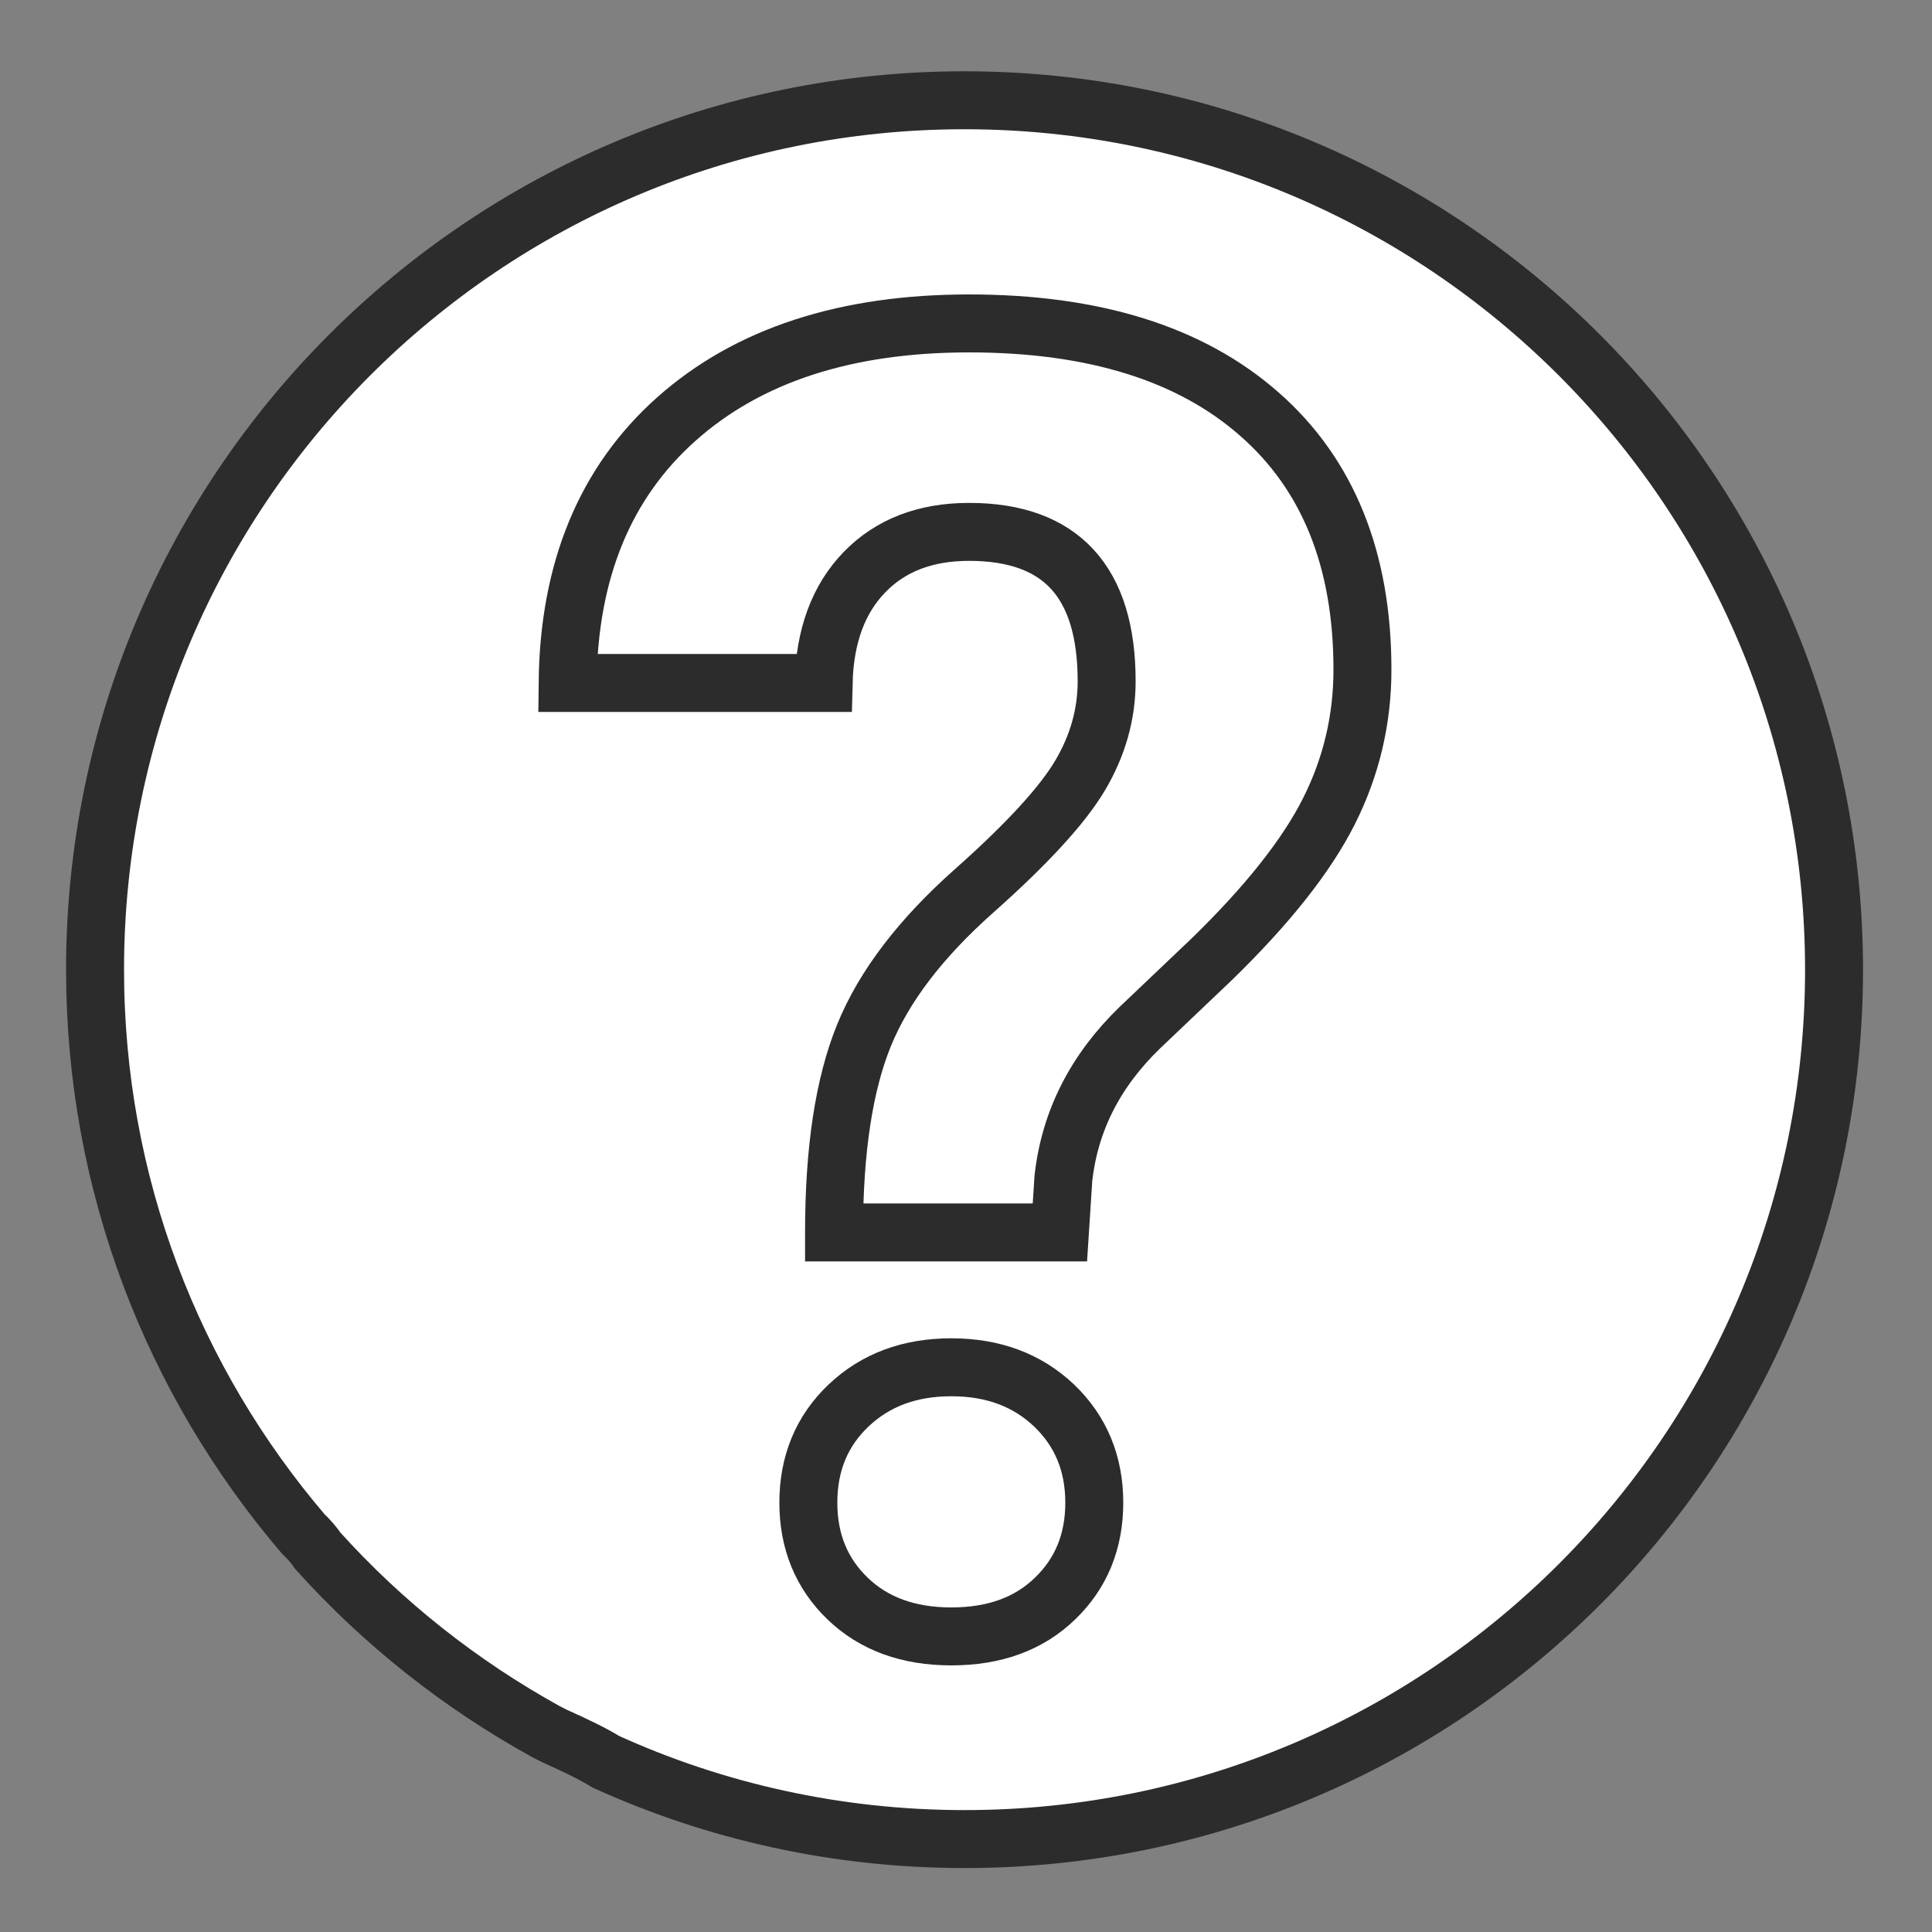<?xml version="1.0" encoding="utf-8"?>
<!-- Generator: Adobe Illustrator 27.1.0, SVG Export Plug-In . SVG Version: 6.00 Build 0)  -->
<svg version="1.1" id="Ebene_1" xmlns="http://www.w3.org/2000/svg" xmlns:xlink="http://www.w3.org/1999/xlink" x="0px" y="0px"
	 viewBox="0 0 100 100" style="enable-background:new 0 0 100 100;" xml:space="preserve">
<rect x="0" y="0" width="100" height="100" fill="#808080" stroke="none"/>
<style type="text/css">
	.st0{fill:#FFFFFF;stroke:#2C2C2C;stroke-width:3;stroke-miterlimit:10;}
</style>
<path class="st0" d="M49.92,5.19c-24.85,0-45,20.15-45,45c0,11.15,4.06,21.34,10.78,29.21c0.28,0.26,0.54,0.56,0.76,0.88
	c3.37,3.74,7.36,6.9,11.8,9.35c0.21,0.1,0.41,0.22,0.63,0.31c0.9,0.41,1.72,0.79,2.47,1.25c5.66,2.57,11.95,4,18.57,4
	c24.85,0,45-20.15,45-45C94.92,25.34,74.77,5.19,49.92,5.19z"/>
<g>
	<path class="st0" d="M43.17,63.78c0-4.27,0.52-7.66,1.55-10.19c1.03-2.53,2.93-5.02,5.69-7.47c2.76-2.45,4.59-4.45,5.5-5.99
		c0.91-1.54,1.37-3.16,1.37-4.87c0-5.15-2.37-7.73-7.12-7.73c-2.25,0-4.06,0.69-5.41,2.08c-1.35,1.39-2.06,3.3-2.12,5.74H29.38
		c0.06-5.82,1.94-10.38,5.64-13.67c3.7-3.29,8.75-4.94,15.14-4.94c6.45,0,11.46,1.56,15.02,4.69c3.56,3.12,5.34,7.54,5.34,13.23
		c0,2.59-0.58,5.04-1.74,7.34c-1.16,2.3-3.18,4.85-6.07,7.66l-3.7,3.52c-2.31,2.23-3.64,4.83-3.97,7.82l-0.18,2.79H43.17z
		 M41.84,77.78c0-2.03,0.69-3.71,2.08-5.03c1.39-1.32,3.16-1.98,5.32-1.98c2.16,0,3.93,0.66,5.32,1.98c1.38,1.32,2.08,3,2.08,5.03
		c0,2-0.68,3.66-2.03,4.96c-1.35,1.31-3.14,1.96-5.37,1.96c-2.22,0-4.01-0.65-5.37-1.96C42.52,81.44,41.84,79.78,41.84,77.78z"/>
</g>
</svg>
